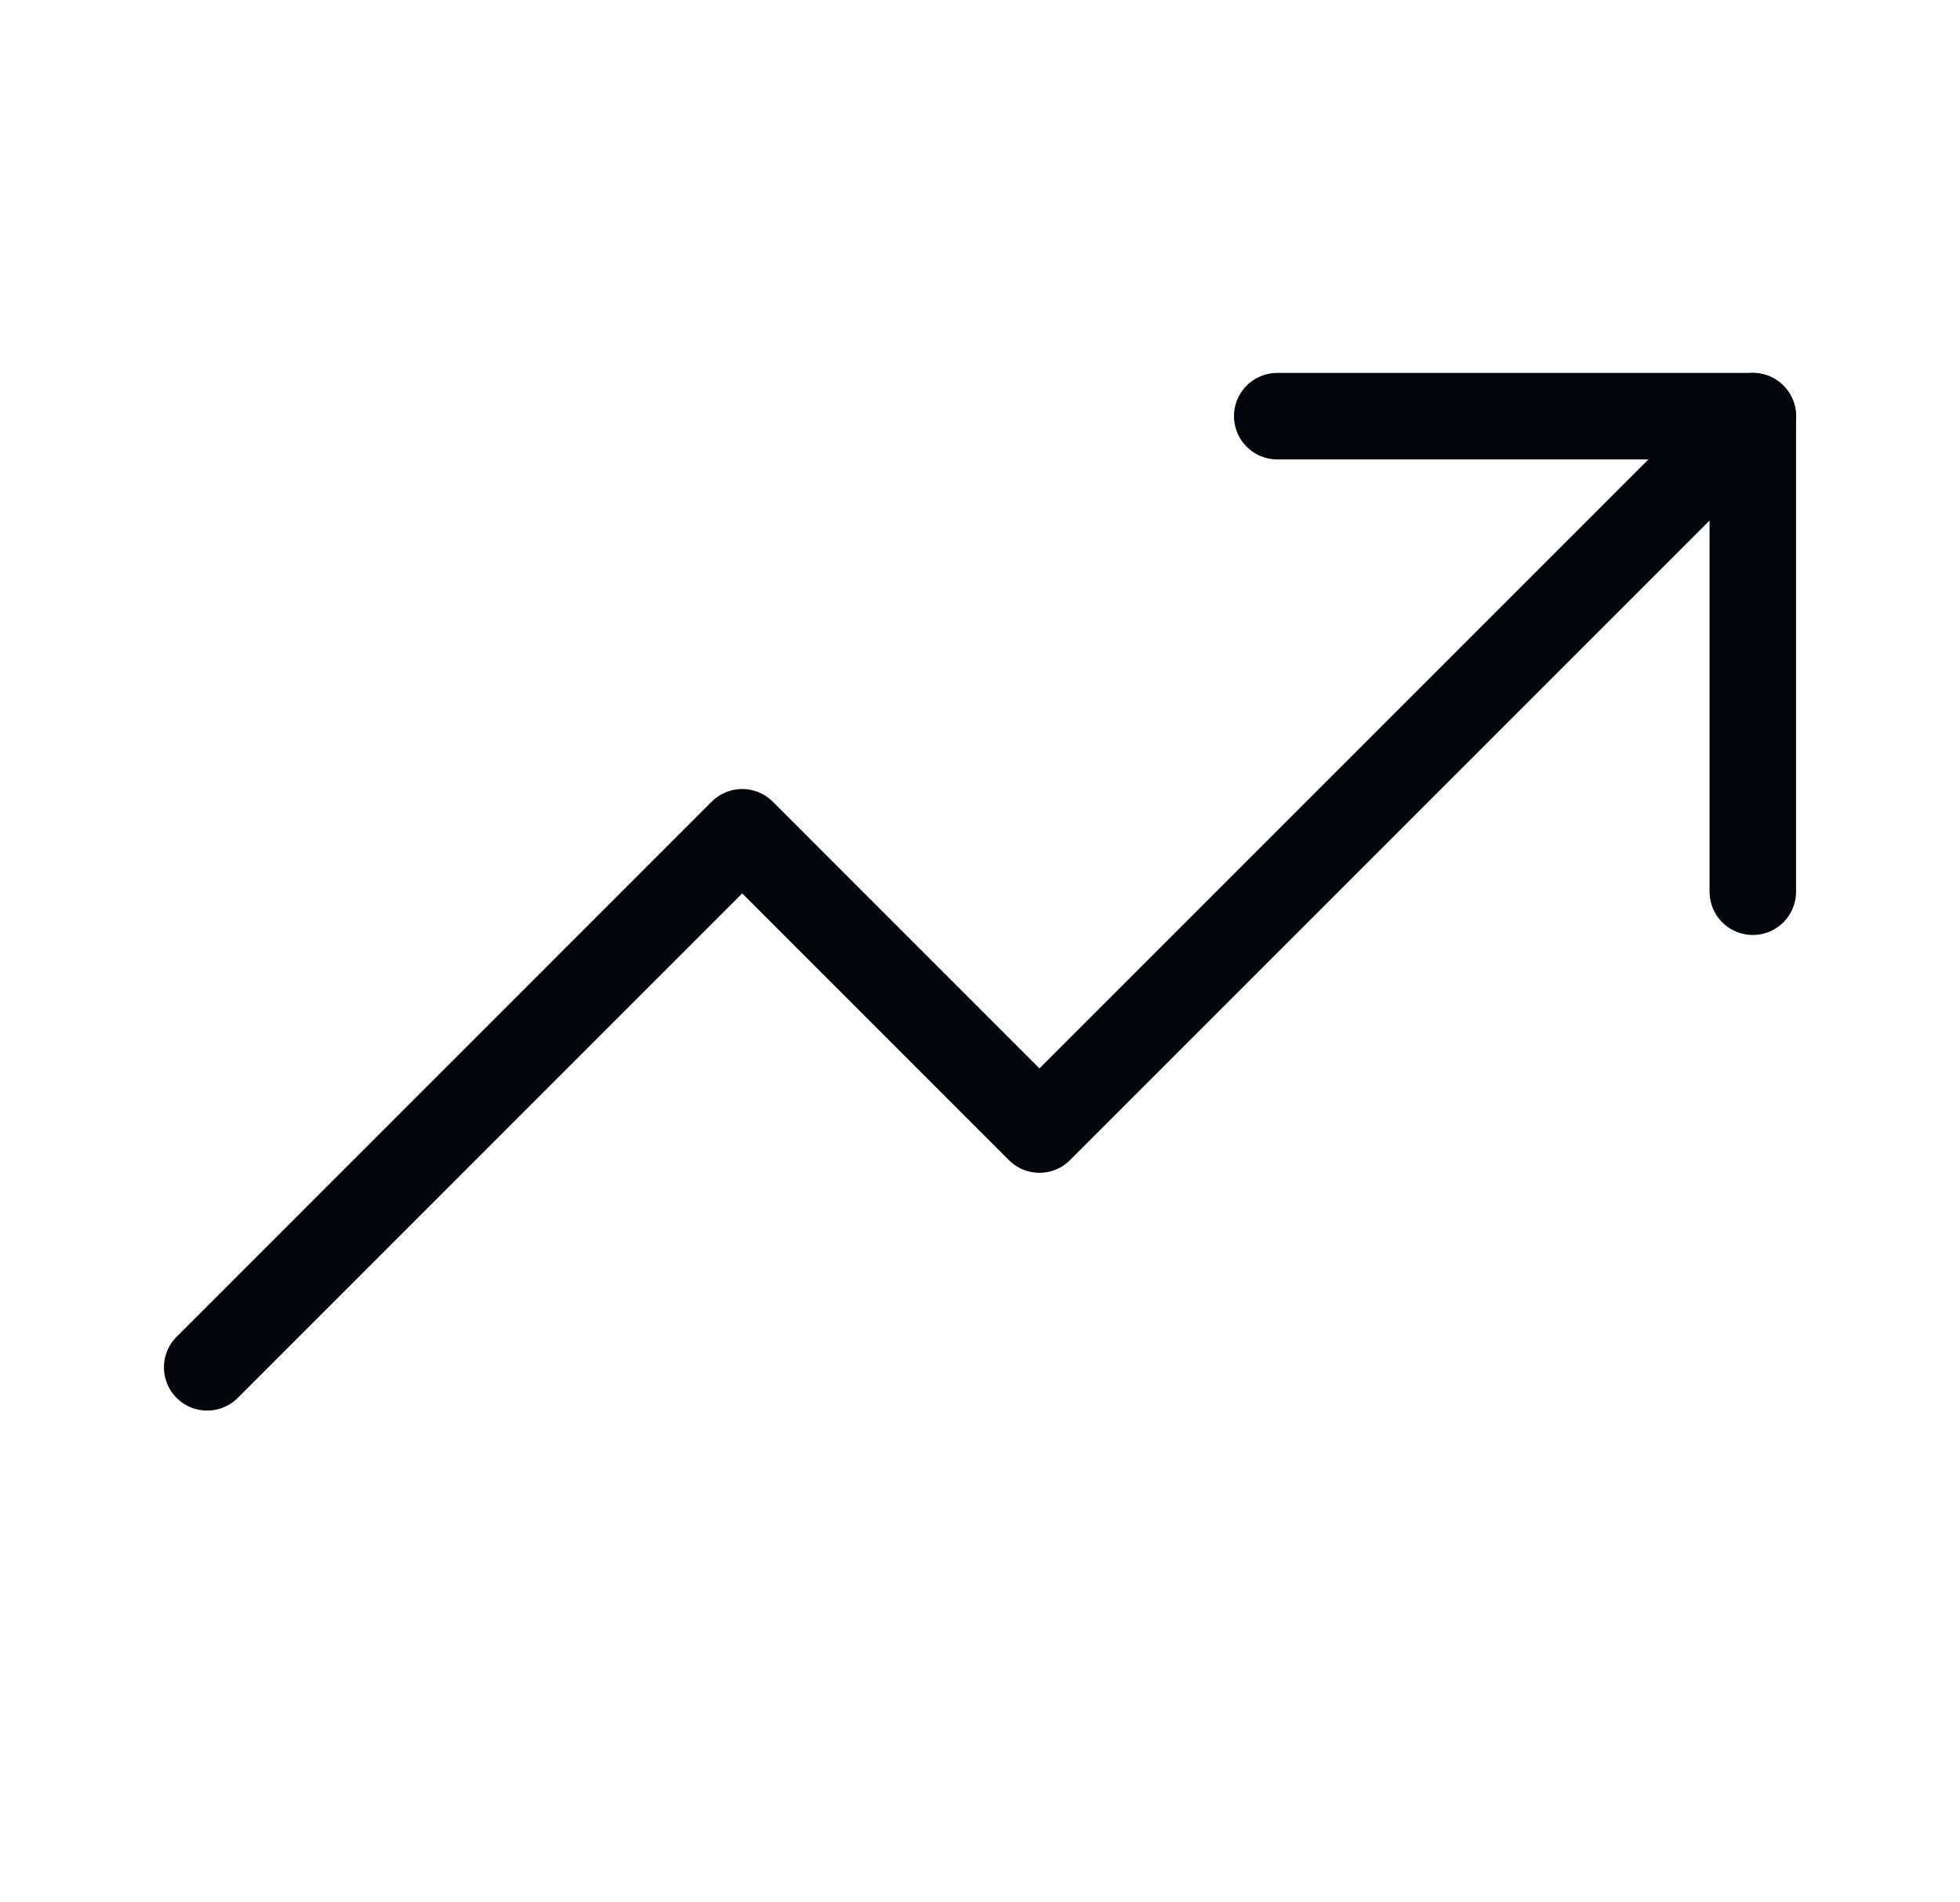 <?xml version="1.0" encoding="UTF-8"?> <svg xmlns="http://www.w3.org/2000/svg" width="34" height="33" fill="none"><path stroke="#02060A" stroke-linecap="round" stroke-linejoin="round" stroke-width="1.5" d="M30.406 7.219 18.031 19.594l-5.156-5.157-9.281 9.282"></path><path stroke="#02060A" stroke-linecap="round" stroke-linejoin="round" stroke-width="1.5" d="M30.406 15.469v-8.25h-8.25"></path></svg> 